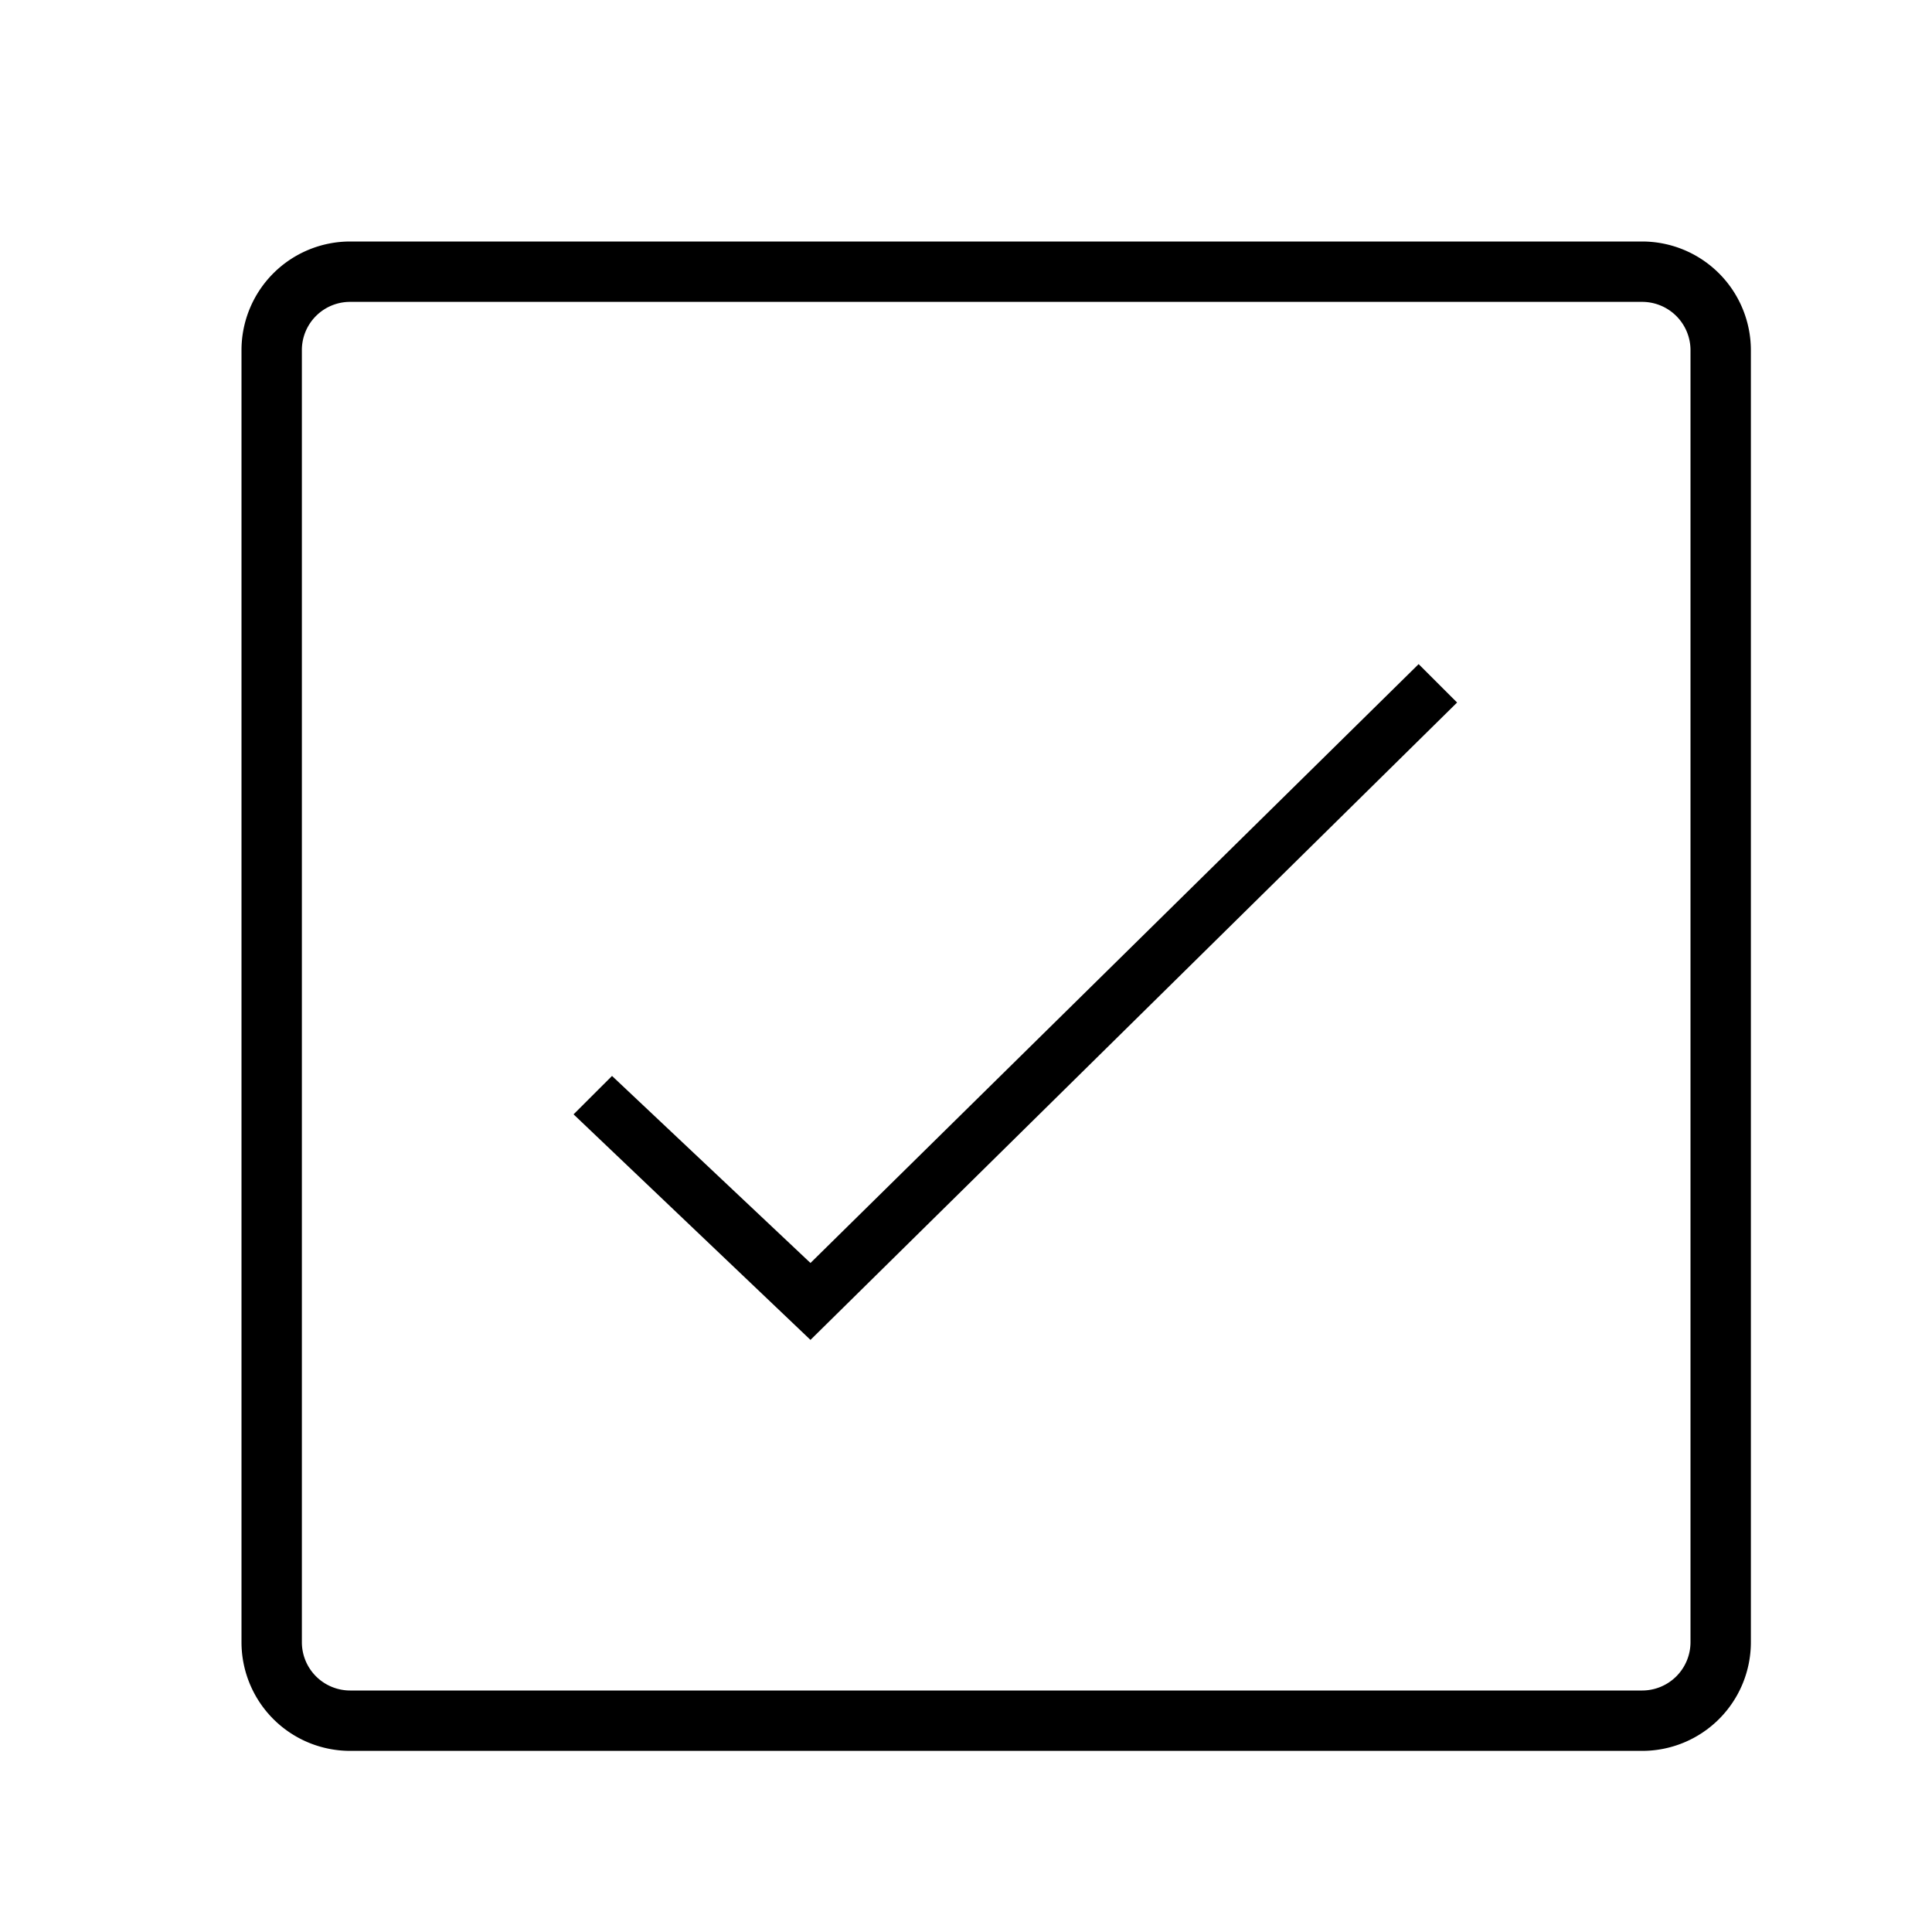 <svg xmlns="http://www.w3.org/2000/svg" viewBox="0 0 32 32"><path d="M5.8 29h21.4a1.8 1.8 0 0 0 1.8-1.8V5.798A1.802 1.802 0 0 0 27.198 4h-21.4A1.8 1.8 0 0 0 4 5.798V27.2A1.8 1.8 0 0 0 5.8 29zM5 5.798A.798.798 0 0 1 5.798 5h21.4a.801.801 0 0 1 .802.798V27.2a.801.801 0 0 1-.8.8H5.8a.8.8 0 0 1-.8-.8zm8.424 16.395L9.5 18.457l.637-.636 3.287 3.098L23.497 11l.637.636z"/><path fill="none" d="M0 0h32v32H0z"/></svg>